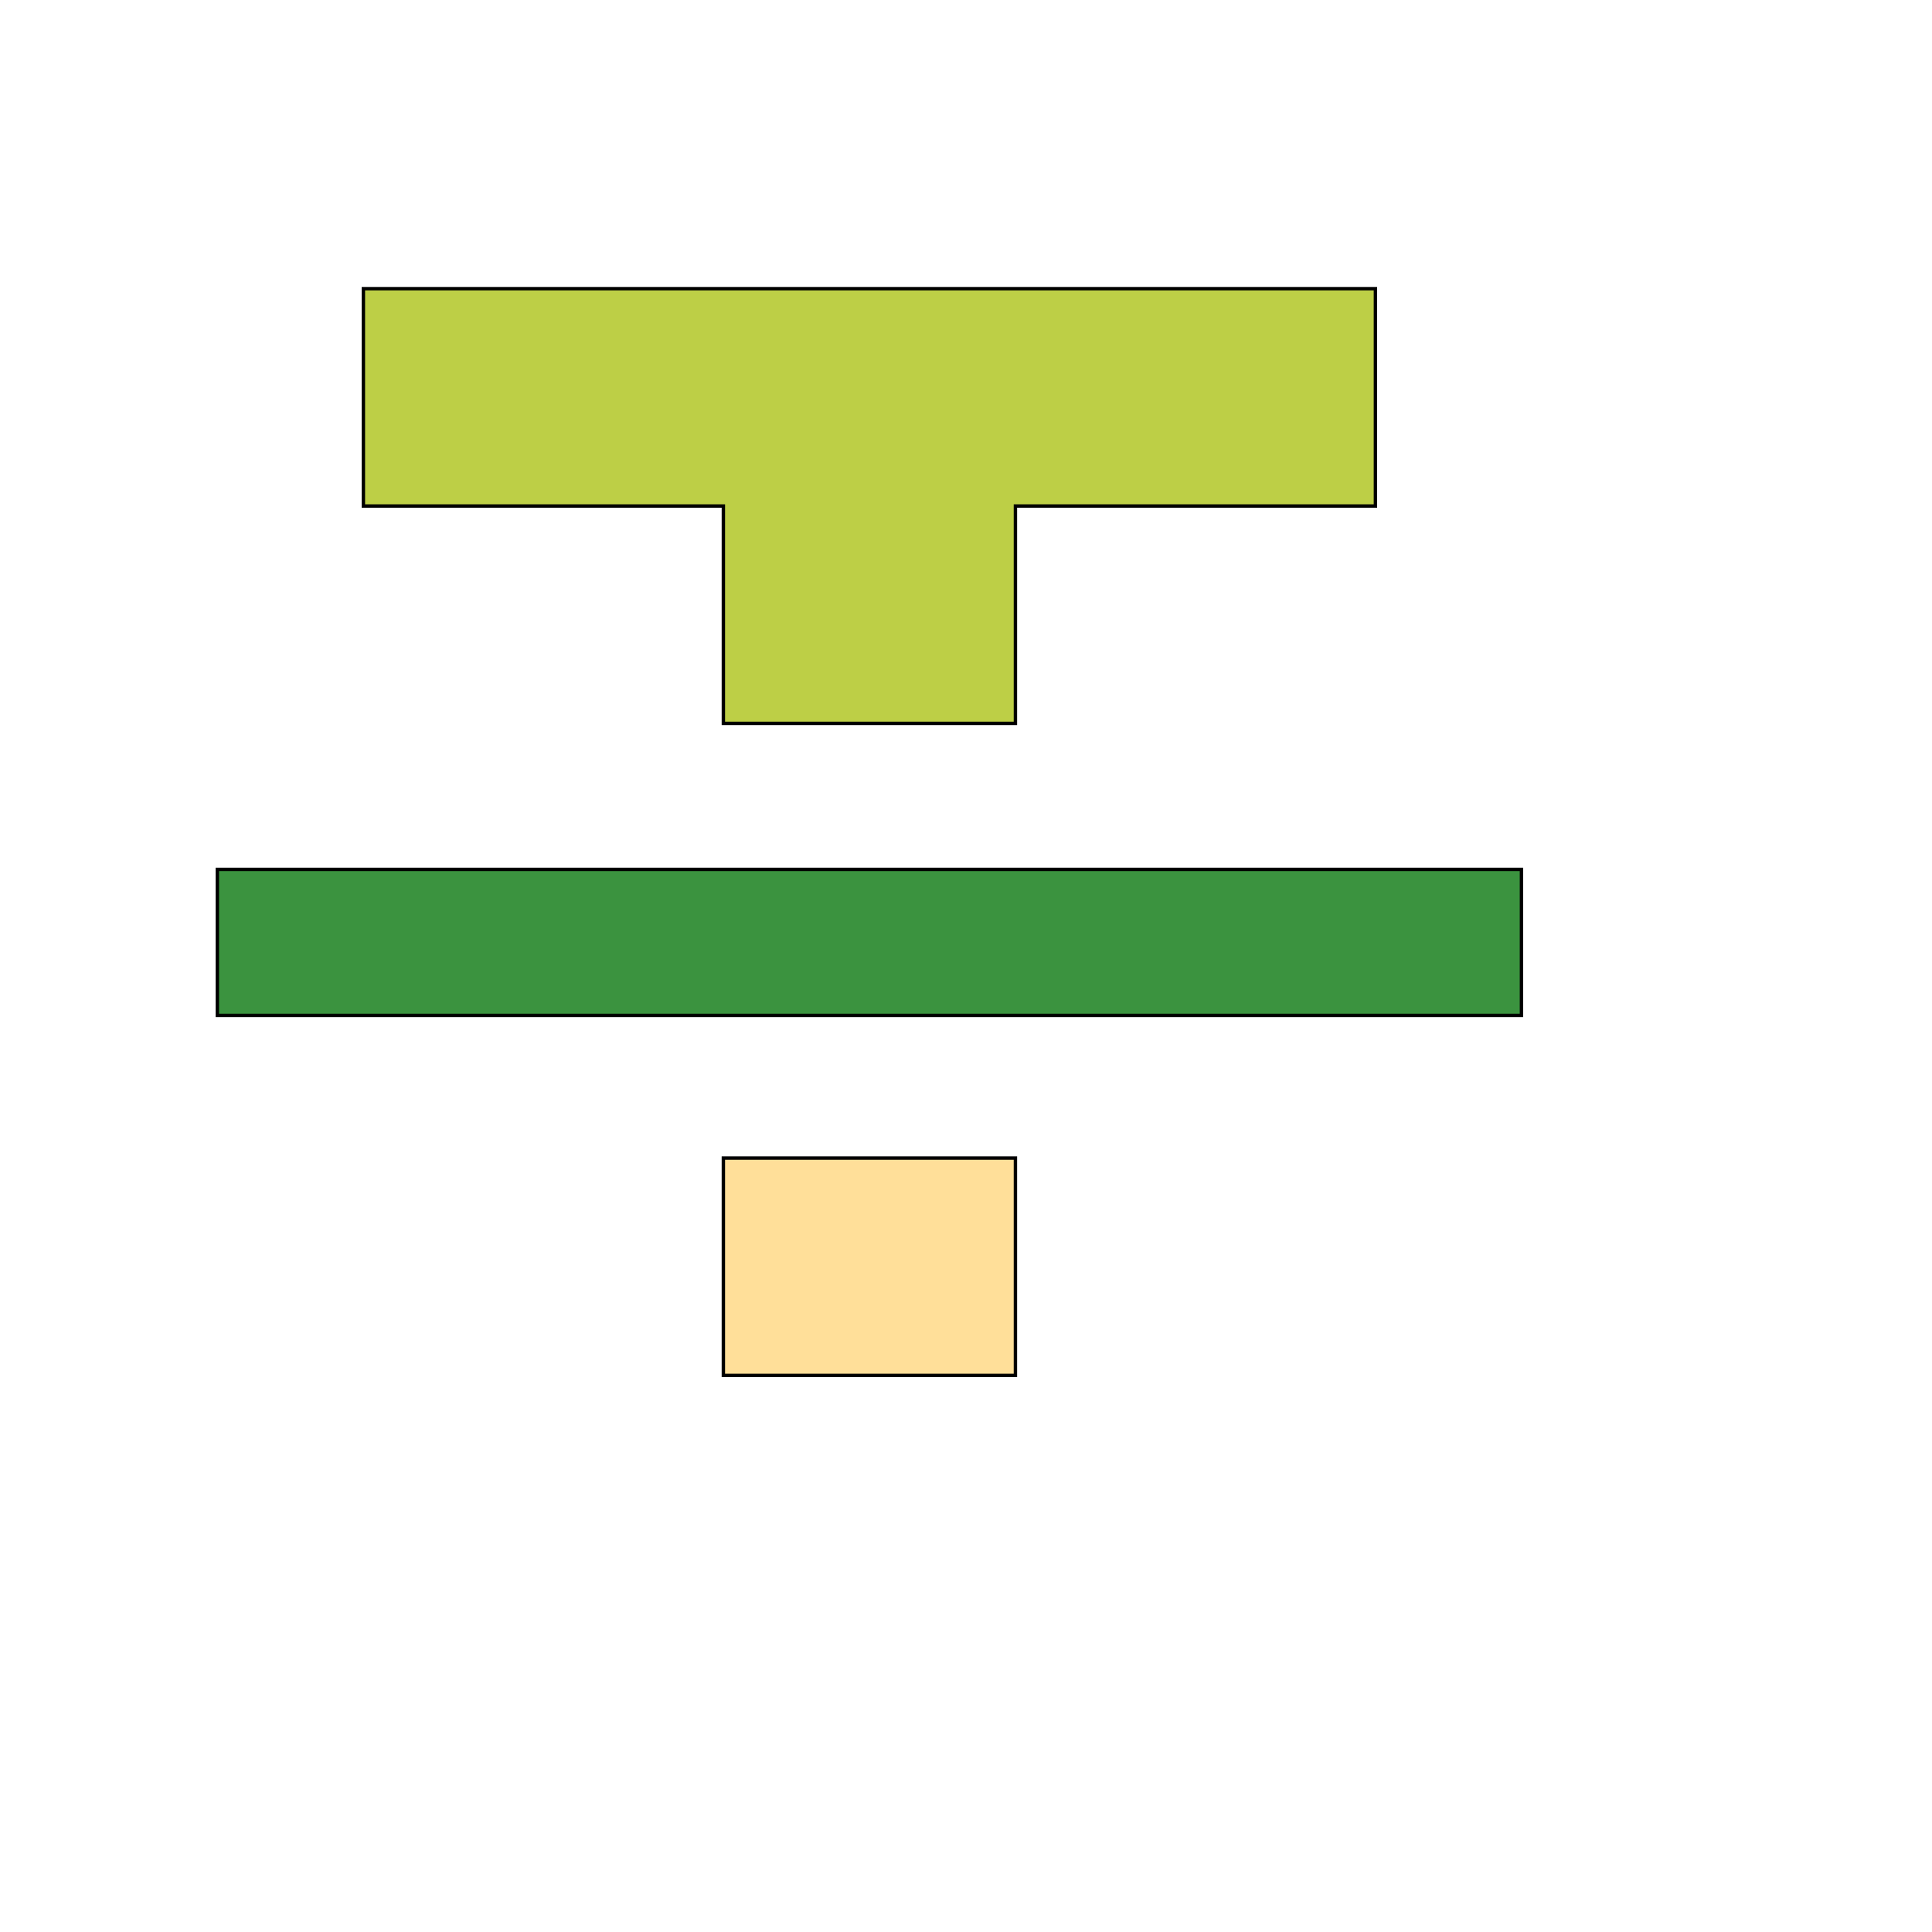 <svg id="th_wav_format-strikethrough" width="100%" height="100%" xmlns="http://www.w3.org/2000/svg" version="1.1" xmlns:xlink="http://www.w3.org/1999/xlink" xmlns:svgjs="http://svgjs.com/svgjs" preserveAspectRatio="xMidYMin slice" data-uid="wav_format-strikethrough" data-keyword="wav_format-strikethrough" viewBox="0 0 512 512" transform="matrix(0.9,0,0,0.9,0,0)" data-colors="[&quot;#bdcf46&quot;,&quot;#3b933f&quot;,&quot;#ffdf99&quot;,&quot;#2f2f2f&quot;]"><path id="th_wav_format-strikethrough_1" d="M107 85L107 149L213 149L213 213L299 213L299 149L405 149L405 85Z " fill-rule="evenodd" fill="#bdcf46" stroke-width="1" stroke="#000000"></path><path id="th_wav_format-strikethrough_2" d="M64 299L448 299L448 256L64 256Z " fill-rule="evenodd" fill="#3b933f" stroke-width="1" stroke="#000000"></path><path id="th_wav_format-strikethrough_0" d="M213 405L299 405L299 341L213 341Z " fill-rule="evenodd" fill="#ffdf99" stroke-width="1" stroke="#000000"></path><defs id="SvgjsDefs16519" fill="#2f2f2f"></defs></svg>